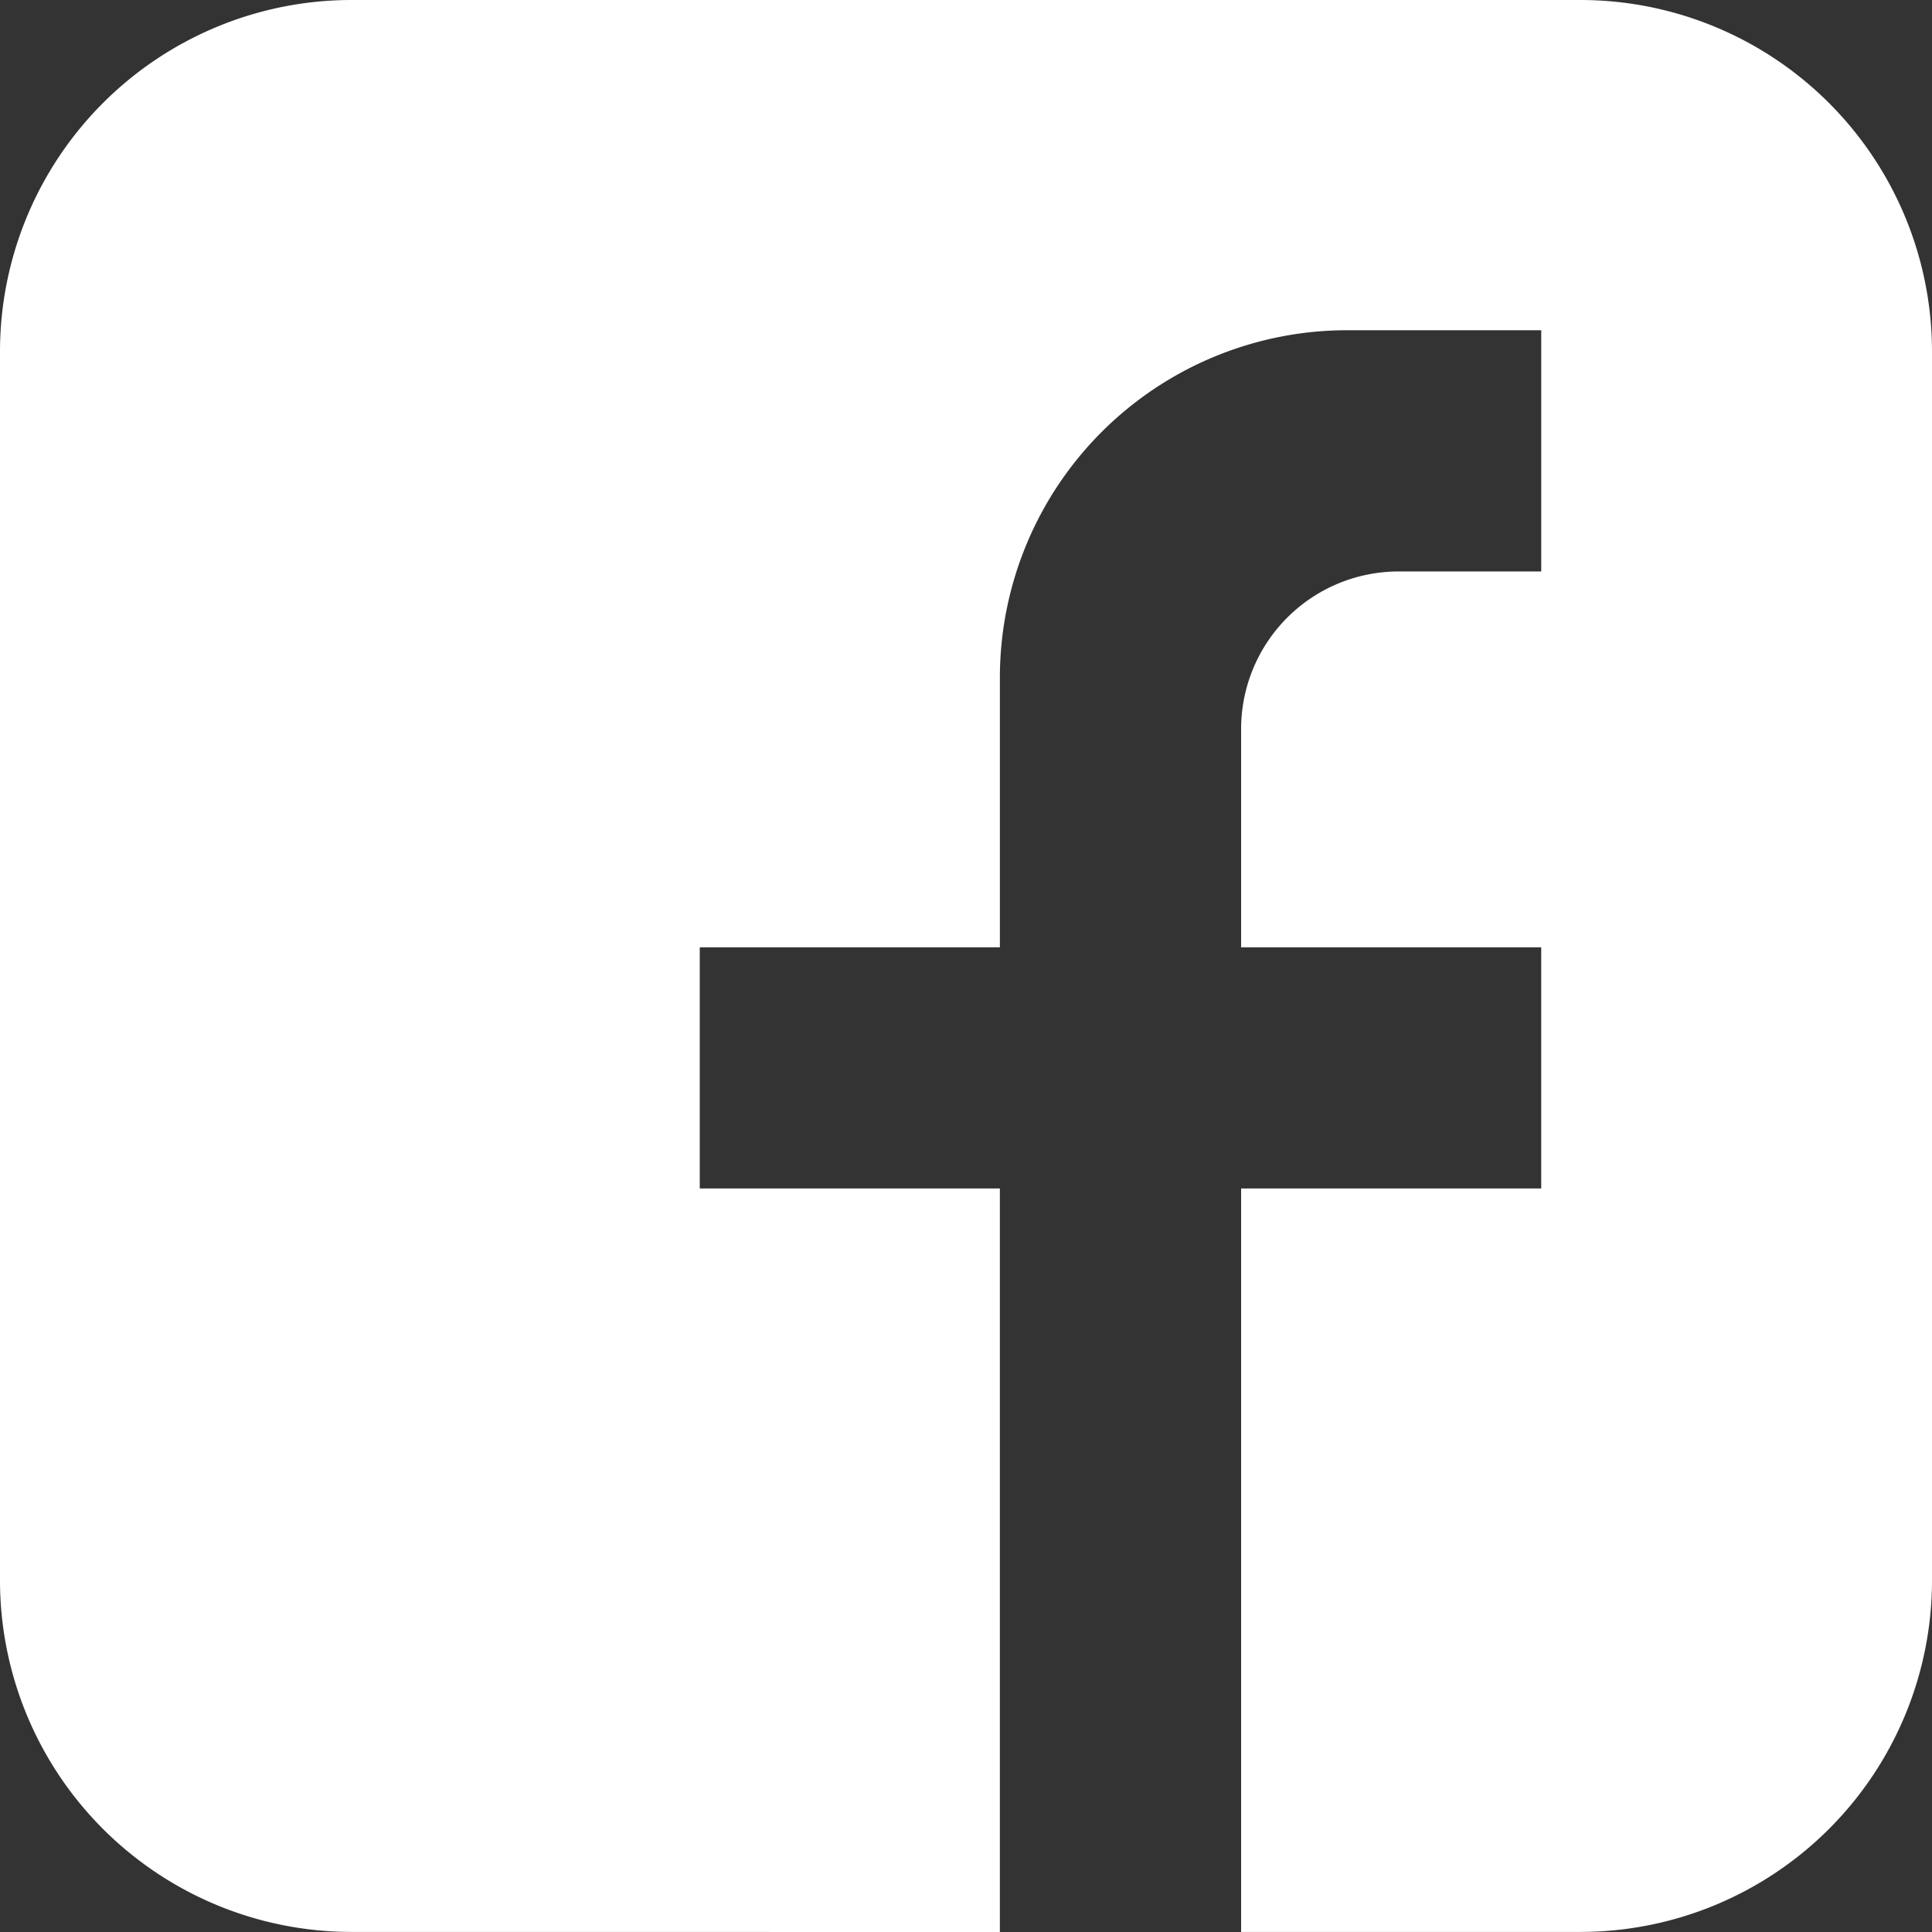 <svg focusable="false" aria-hidden="true" xmlns="http://www.w3.org/2000/svg" viewBox="0 0 160 160" width="160" height="160">
    <rect x="0" y="0" width="160" height="160" fill="#333333" stroke="none"/>
    <path id="Exclusion_1" data-name="Exclusion 1" d="M82.805,160H82.8l-53.711-.006A29.12,29.12,0,0,1,0,130.907V29.092A29.123,29.123,0,0,1,29.088,0H130.907A29.126,29.126,0,0,1,160,29.092V130.907a29.123,29.123,0,0,1-29.093,29.087H102.784V98.423h24.853V78.45H102.784V60.36a13.049,13.049,0,0,1,13.035-13.034h11.819V27.348H111.547a28.773,28.773,0,0,0-28.741,28.74V78.45H57.952V98.423H82.805V160Z" fill="#ffffff"/>
</svg>